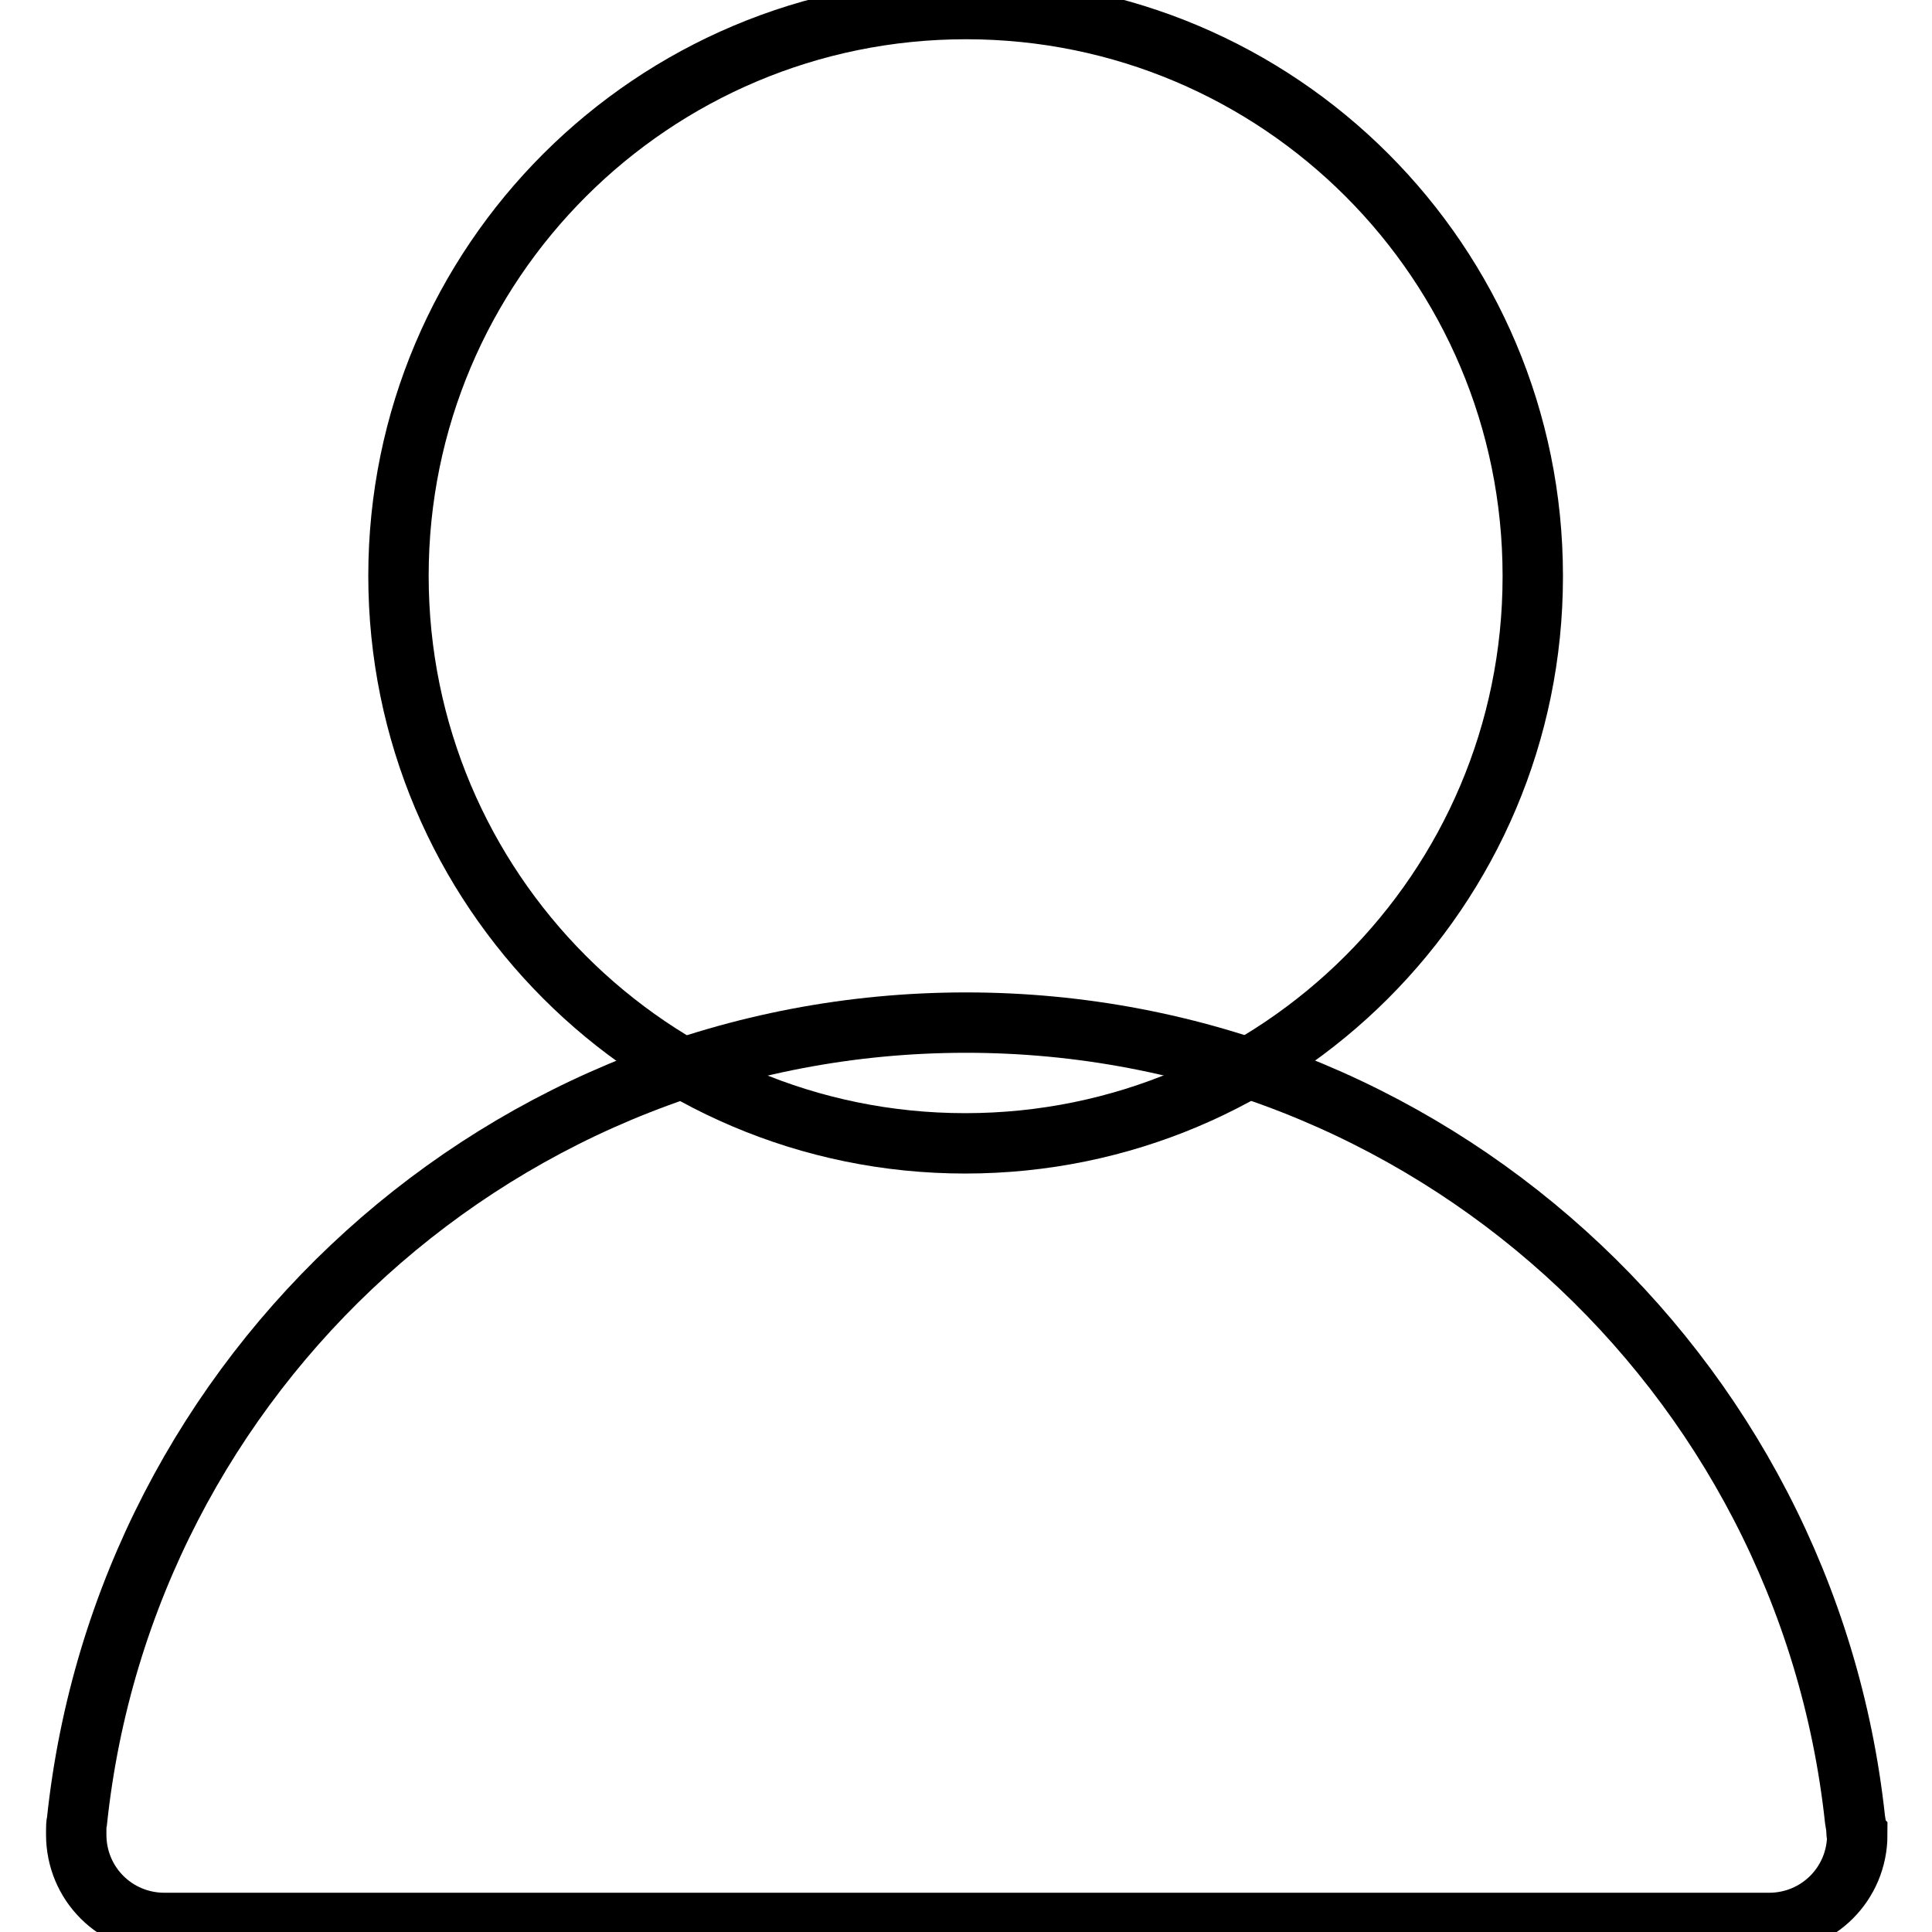 <?xml version="1.0" encoding="utf-8"?>
<!-- Svg Vector Icons : http://www.onlinewebfonts.com/icon -->
<!DOCTYPE svg PUBLIC "-//W3C//DTD SVG 1.1//EN" "http://www.w3.org/Graphics/SVG/1.1/DTD/svg11.dtd">
<svg version="1.1" xmlns="http://www.w3.org/2000/svg" xmlns:xlink="http://www.w3.org/1999/xlink" x="0px" y="0px" viewBox="0 0 256 256" enable-background="new 0 0 256 256" xml:space="preserve">
<g> <path stroke-width="8" fill-opacity="0" stroke="#000000"  d="M52.8,76.3c0,41.5,33.6,75.2,75.1,75.2c41.5,0,75.2-33.6,75.2-75.1c0,0,0,0,0-0.1 c0-41.5-33.6-75.1-75.1-75.1S52.8,34.8,52.8,76.3z"/> <path stroke-width="8" fill-opacity="0" stroke="#000000"  d="M246,242.8C246,242.8,246,242.8,246,242.8c0-0.6-0.1-1.1-0.2-1.7c-6.4-59.4-56.7-105.6-117.8-105.6 c-61.2,0-111.5,46.3-117.8,105.8c-0.1,0.4-0.1,0.8-0.1,1.3c0,0.1,0,0.1,0,0.2h0v0.3c0,6.5,5.2,11.7,11.7,11.7h212.6 c6.5,0,11.7-5.2,11.7-11.7C246,243,246,242.9,246,242.8L246,242.8z"/></g>
</svg>